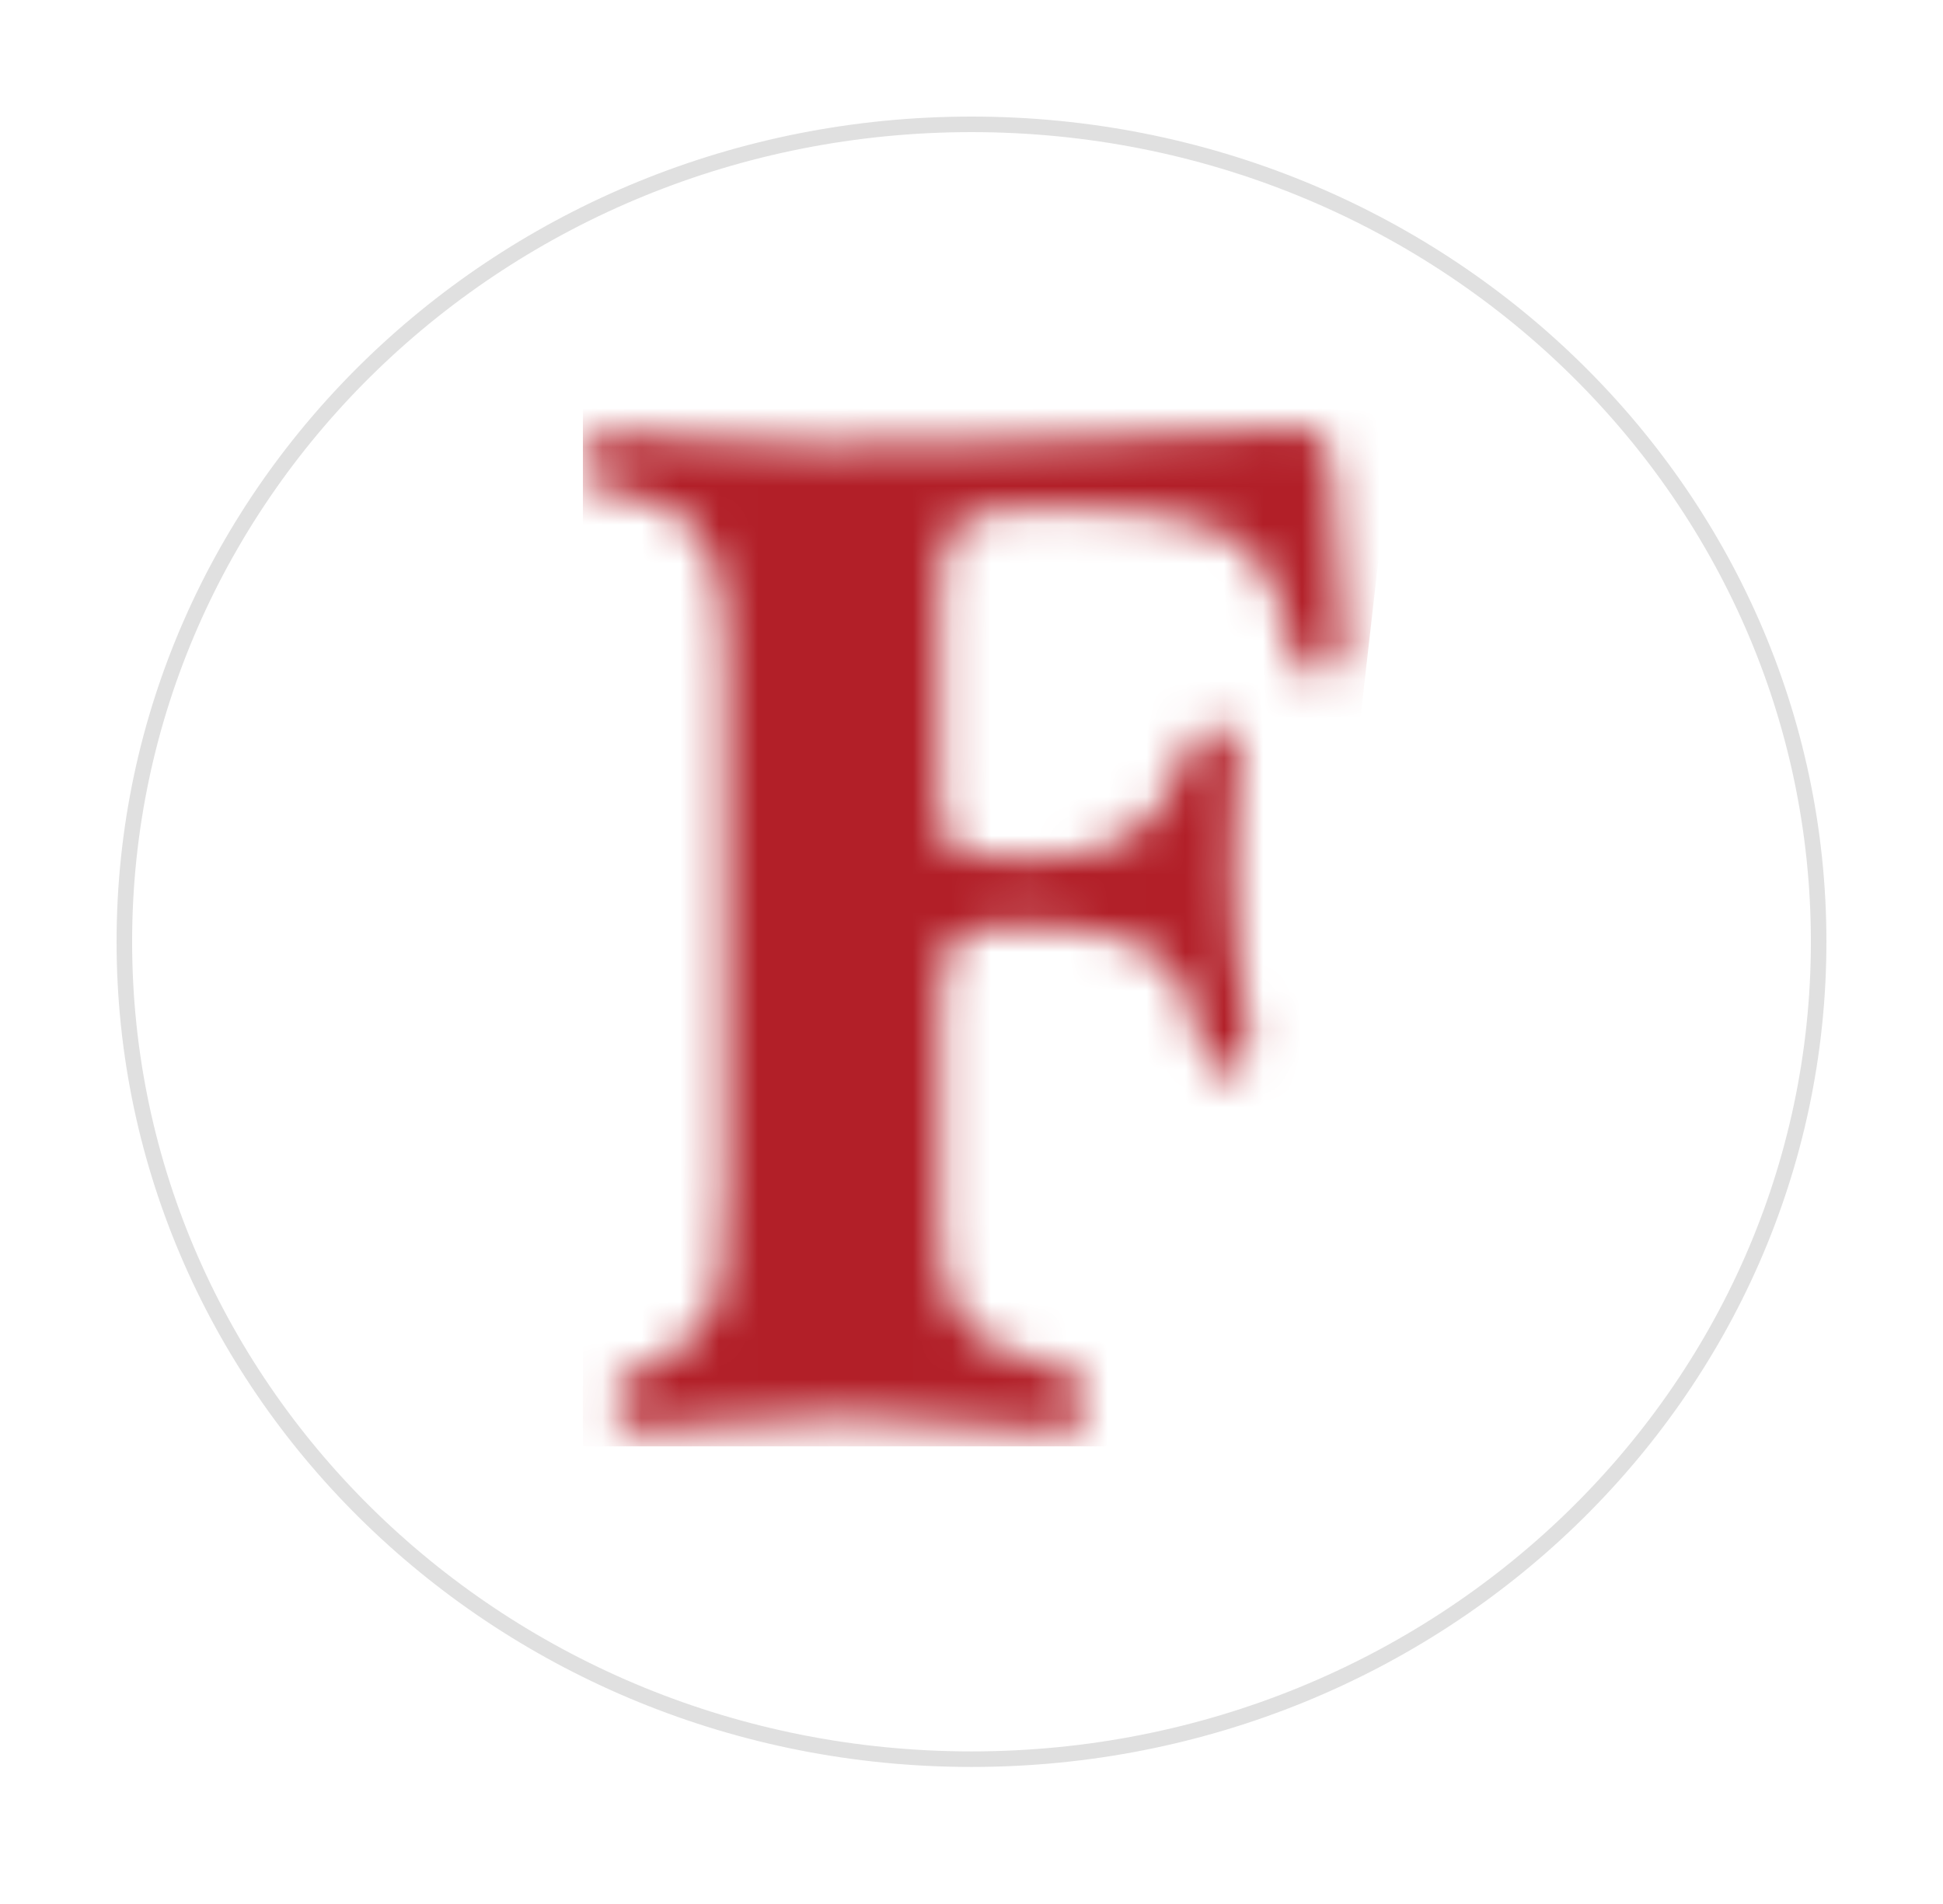 <svg width="50" height="49" viewBox="0 0 50 49" fill="none" xmlns="http://www.w3.org/2000/svg">
    <g filter="url(#filter0_d_4099_6119)">
        <path
            d="M46.8 24.237C46.8 35.848 37.047 45.273 25 45.273C12.954 45.273 3.2 35.848 3.2 24.237C3.2 12.625 12.954 3.2 25 3.2C37.047 3.2 46.8 12.625 46.8 24.237Z"
            fill="white" stroke="#E0E0E0" stroke-width="0.4" />
    </g>
    <mask id="mask0_4099_6119" style="mask-type:alpha" maskUnits="userSpaceOnUse" x="15" y="11"
        width="20" height="26">
        <path
            d="M18.659 30.368V17.044C18.659 15.982 18.58 15.181 18.418 14.642C18.261 14.099 17.992 13.671 17.614 13.352C17.424 13.198 17.221 13.074 16.997 12.983C16.773 12.887 16.434 12.796 15.974 12.701C15.928 12.688 15.87 12.676 15.804 12.663C15.738 12.651 15.626 12.626 15.46 12.593C15.34 12.556 15.236 12.473 15.141 12.336C15.046 12.199 15 12.058 15 11.904C15 11.68 15.079 11.498 15.236 11.357C15.394 11.216 15.605 11.145 15.862 11.145C15.97 11.145 16.052 11.149 16.119 11.153C16.185 11.158 16.256 11.17 16.338 11.178C16.396 11.191 16.483 11.203 16.604 11.216C18.132 11.369 19.62 11.444 21.07 11.444C24.401 11.444 27.898 11.332 31.57 11.108C31.826 11.095 32.017 11.083 32.133 11.07C32.299 11.058 32.535 11.046 32.846 11.025C33.157 11.008 33.355 11 33.438 11C33.931 11 34.209 11.307 34.267 11.917V11.933V11.971L34.516 15.7C34.516 15.866 34.52 16.011 34.532 16.14C34.545 16.268 34.561 16.364 34.586 16.422V16.529C34.586 16.849 34.532 17.065 34.429 17.172C34.321 17.285 34.122 17.343 33.828 17.343C33.637 17.343 33.496 17.285 33.405 17.172C33.31 17.061 33.223 16.799 33.14 16.389C33.14 16.376 33.14 16.36 33.14 16.335C33.094 16.007 33.032 15.733 32.962 15.521C32.668 14.605 32.117 13.962 31.304 13.605C30.492 13.248 29.046 13.066 26.962 13.066C25.678 13.066 24.895 13.207 24.605 13.489C24.314 13.771 24.174 14.485 24.174 15.625V20.45C24.174 21.217 24.281 21.677 24.493 21.835C24.704 21.997 25.388 22.076 26.54 22.076C27.422 22.076 28.139 21.947 28.694 21.694C29.245 21.441 29.693 21.039 30.037 20.483C30.144 20.296 30.26 20.022 30.389 19.67C30.414 19.612 30.43 19.562 30.443 19.529C30.608 18.973 30.894 18.699 31.309 18.699C31.52 18.699 31.669 18.753 31.76 18.857C31.847 18.965 31.893 19.151 31.893 19.421C31.893 19.504 31.889 19.578 31.884 19.641C31.88 19.707 31.868 19.773 31.86 19.844C31.86 19.869 31.855 19.898 31.843 19.931C31.785 20.744 31.756 21.503 31.756 22.208C31.756 22.939 31.781 23.64 31.835 24.312C31.889 24.984 31.967 25.593 32.075 26.149C32.087 26.22 32.1 26.307 32.112 26.415C32.137 26.651 32.15 26.805 32.15 26.875C32.15 27.124 32.096 27.307 31.992 27.423C31.884 27.539 31.723 27.601 31.499 27.601C31.135 27.601 30.911 27.307 30.828 26.718C30.816 26.693 30.811 26.676 30.811 26.664C30.787 26.44 30.753 26.236 30.704 26.054C30.658 25.871 30.596 25.697 30.526 25.531C30.219 24.917 29.747 24.482 29.104 24.224C28.462 23.967 27.526 23.834 26.291 23.834C25.433 23.834 24.866 23.942 24.596 24.154C24.327 24.366 24.19 24.959 24.19 25.938V26.257V31.401C24.19 32.367 24.285 33.06 24.472 33.479C24.658 33.898 24.994 34.271 25.479 34.599C25.748 34.778 26.171 34.935 26.751 35.076L26.805 35.093C27.31 35.209 27.642 35.337 27.803 35.47C27.961 35.607 28.044 35.79 28.044 36.026C28.044 36.25 27.965 36.437 27.803 36.59C27.646 36.744 27.459 36.818 27.248 36.818C26.987 36.818 26.776 36.814 26.602 36.802C26.432 36.789 26.258 36.773 26.08 36.748C26.021 36.748 25.93 36.744 25.814 36.731C24.285 36.553 22.959 36.466 21.845 36.466C20.834 36.466 19.628 36.532 18.228 36.661C17.934 36.686 17.722 36.702 17.594 36.715C17.37 36.752 17.167 36.777 16.985 36.794C16.802 36.81 16.653 36.818 16.533 36.818C16.334 36.818 16.156 36.74 16.003 36.59C15.849 36.437 15.775 36.263 15.775 36.059C15.775 35.881 15.837 35.723 15.961 35.582C16.086 35.441 16.351 35.275 16.765 35.089C17.092 34.935 17.354 34.79 17.54 34.649C17.726 34.508 17.888 34.354 18.016 34.188C18.265 33.882 18.435 33.479 18.53 32.977C18.613 32.492 18.659 31.616 18.659 30.368Z"
            fill="#B21F28" />
    </mask>
    <g mask="url(#mask0_4099_6119)">
        <path d="M15 5.755H36.455L33.773 29.356L36.455 37.222H15V5.755Z" fill="#B21F28" />
    </g>
    <defs>
        <filter id="filter0_d_4099_6119" x="0.46" y="0.46" width="49.08" height="47.553"
            filterUnits="userSpaceOnUse" color-interpolation-filters="sRGB">
            <feFlood flood-opacity="0" result="BackgroundImageFix" />
            <feColorMatrix in="SourceAlpha" type="matrix"
                values="0 0 0 0 0 0 0 0 0 0 0 0 0 0 0 0 0 0 127 0" result="hardAlpha" />
            <feOffset />
            <feGaussianBlur stdDeviation="1.27" />
            <feComposite in2="hardAlpha" operator="out" />
            <feColorMatrix type="matrix" values="0 0 0 0 0 0 0 0 0 0 0 0 0 0 0 0 0 0 0.25 0" />
            <feBlend mode="normal" in2="BackgroundImageFix" result="effect1_dropShadow_4099_6119" />
            <feBlend mode="normal" in="SourceGraphic" in2="effect1_dropShadow_4099_6119"
                result="shape" />
        </filter>
    </defs>
</svg>